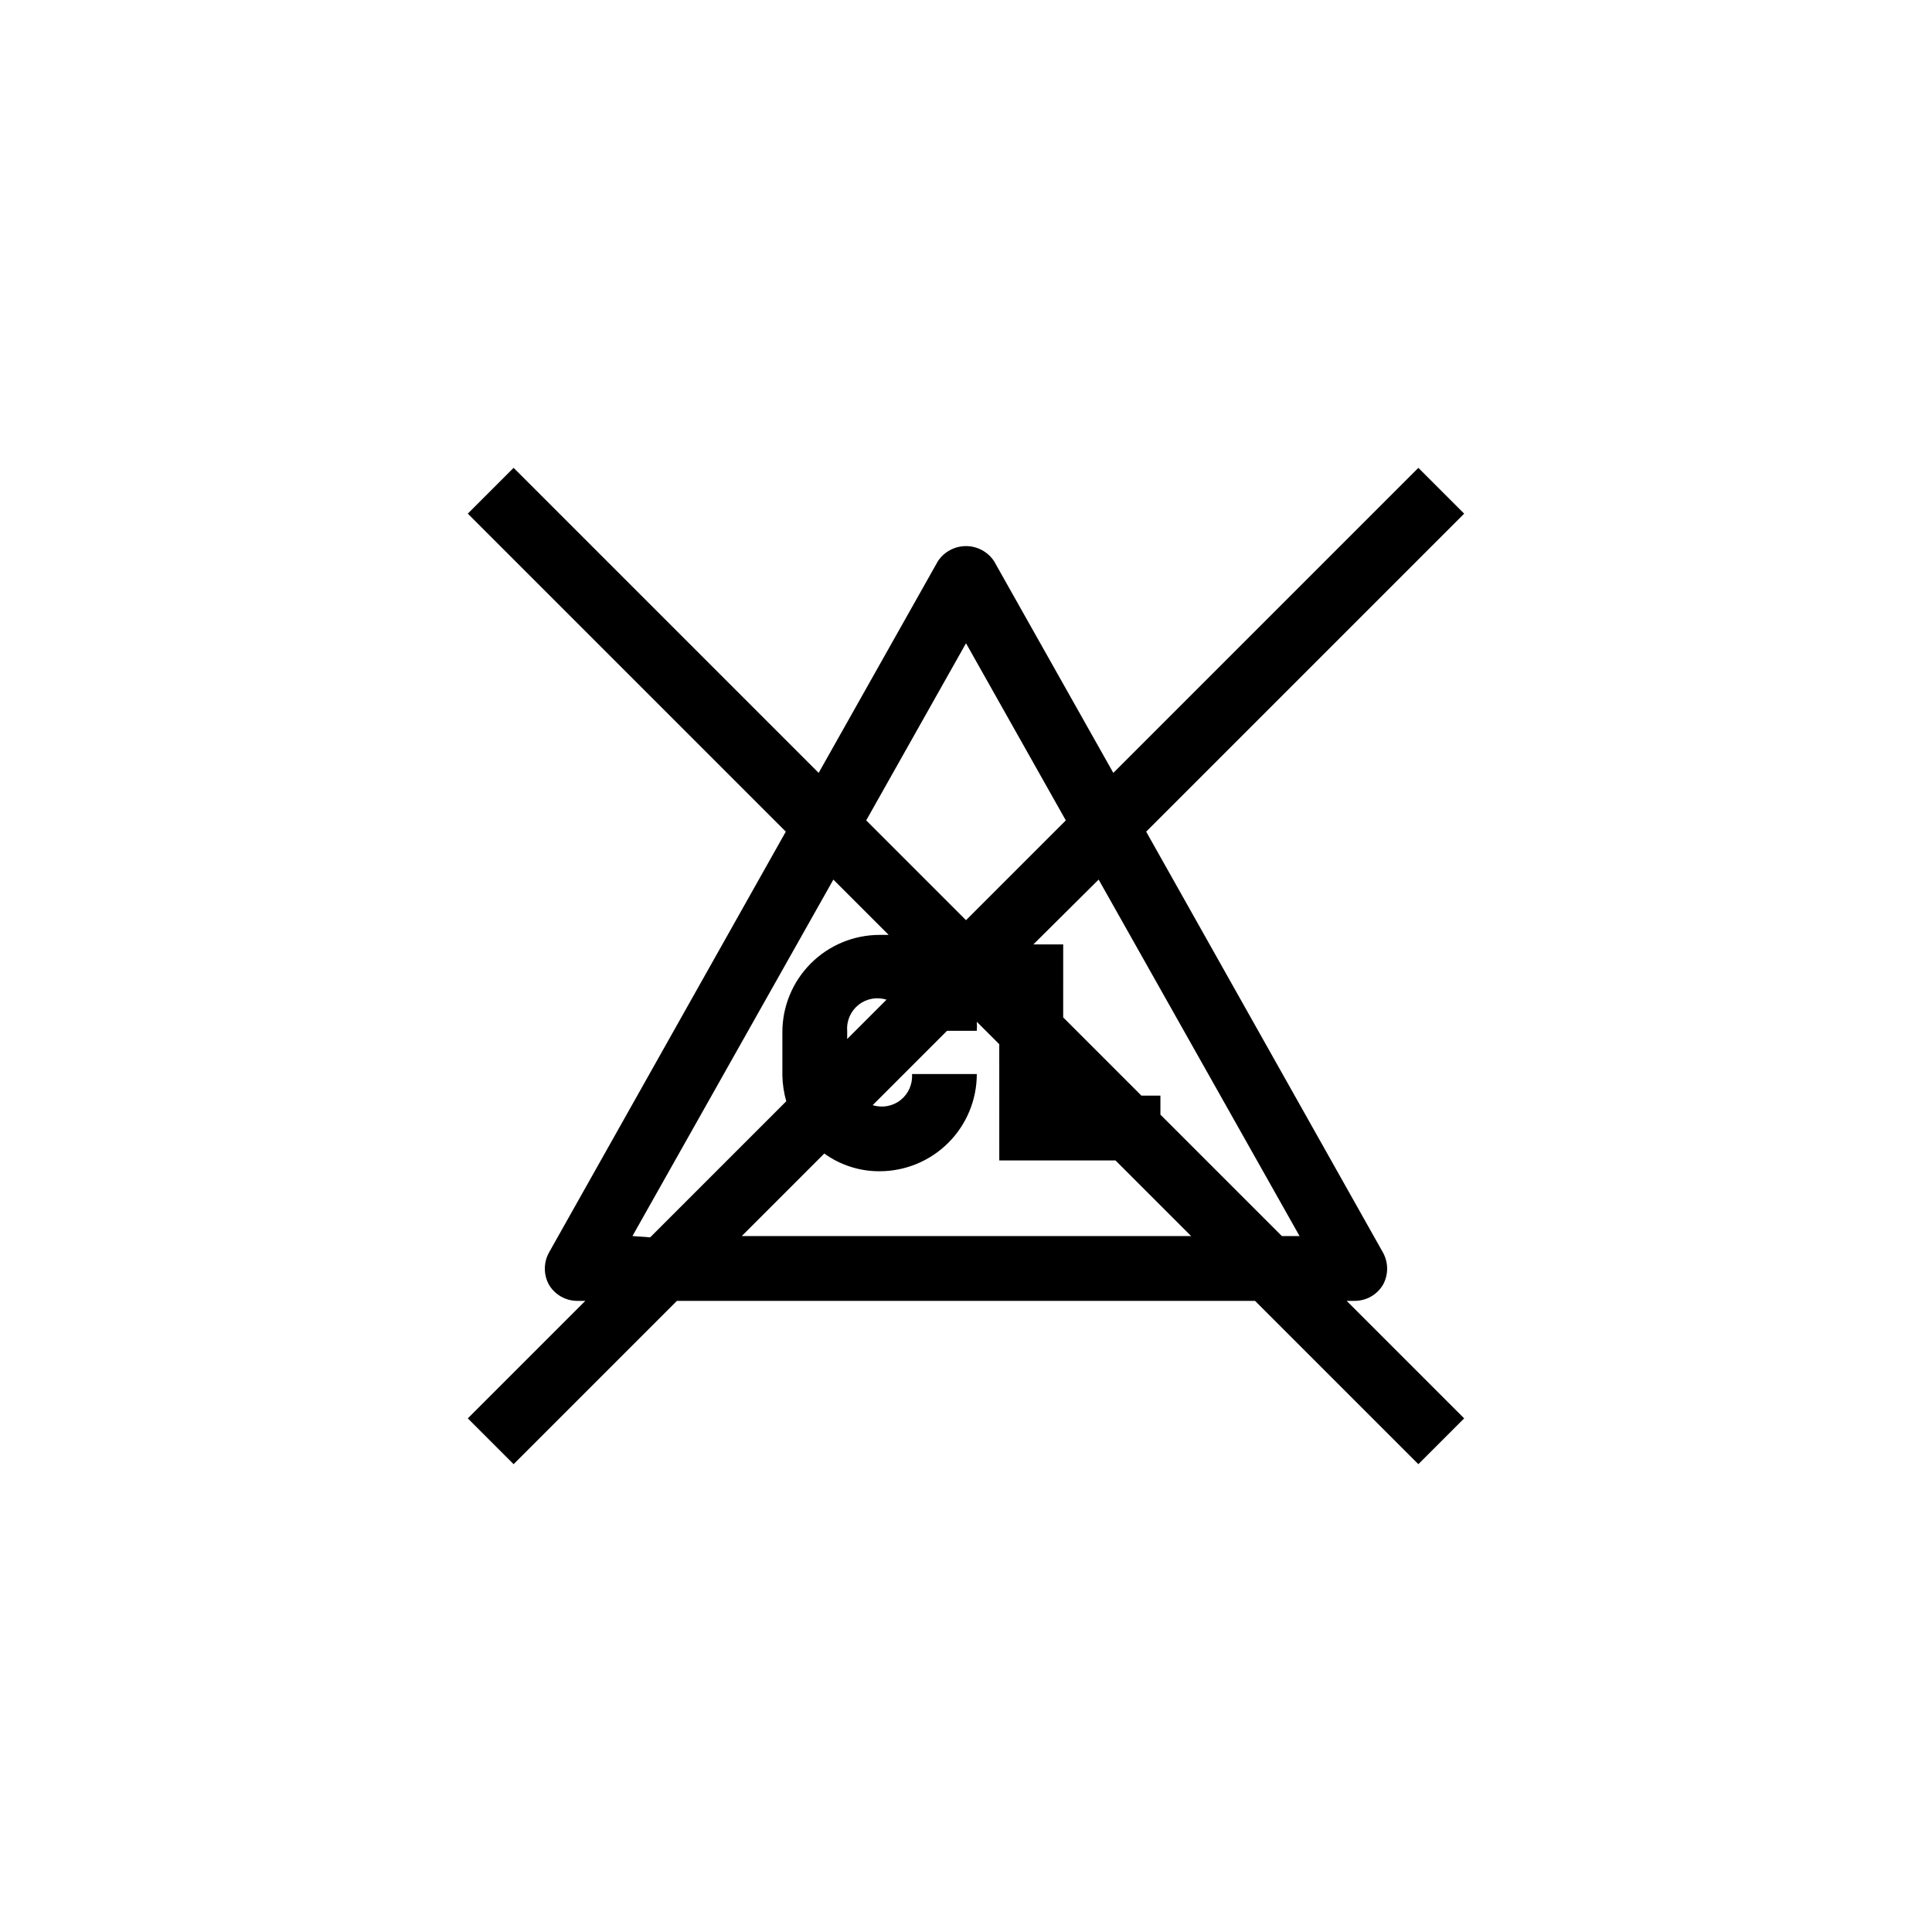 <?xml version="1.0" encoding="UTF-8"?>
<!-- Uploaded to: SVG Repo, www.svgrepo.com, Generator: SVG Repo Mixer Tools -->
<svg fill="#000000" width="800px" height="800px" version="1.1" viewBox="144 144 512 512" xmlns="http://www.w3.org/2000/svg">
 <path d="m503.05 488.74c3.051-0.012 5.875-1.617 7.441-4.238 1.488-2.668 1.488-5.918 0-8.586l-62.746-111.52 84.273-84.273-12.137-12.137-80.84 80.84-31.602-56.105v-0.004c-1.656-2.496-4.449-3.996-7.441-3.996-2.996 0-5.789 1.5-7.445 3.996l-31.602 56.105-80.84-80.84-12.137 12.137 84.273 84.273-62.746 111.52v0.004c-1.488 2.668-1.488 5.918 0 8.586 1.566 2.621 4.391 4.227 7.441 4.238h2.176l-31.145 31.145 12.137 12.137 43.281-43.281h153.21l43.281 43.281 12.137-12.137-31.145-31.145zm-14.656-17.176h-4.695l-32.176-32.176v-5.039h-5.039l-20.727-20.727 0.004-19.348h-7.902l17.293-17.176zm-119.88-52.215v-2.172c-0.203-2.656 0.93-5.242 3.019-6.894 2.086-1.652 4.859-2.16 7.398-1.352zm31.488-104.88 26.449 46.945-26.449 26.449-26.449-26.449zm-88.398 157.1 53.246-94.465 14.656 14.656h-2.406c-6.832 0-13.387 2.715-18.215 7.547-4.832 4.832-7.547 11.383-7.547 18.215v11.453c0.043 2.324 0.391 4.633 1.031 6.867l-36.066 36.066zm28.969 0 21.871-21.871c4.266 3.078 9.398 4.723 14.656 4.695 6.832 0 13.387-2.715 18.219-7.547 4.832-4.832 7.543-11.383 7.543-18.215h-17.176 0.004c0.199 2.656-0.934 5.238-3.019 6.891-2.09 1.652-4.863 2.16-7.402 1.352l19.695-19.695h7.902l-0.004 0.004c0.059-0.801 0.059-1.605 0-2.406l5.953 5.953 0.004 30.801h30.801l20.039 20.039z"/>
</svg>